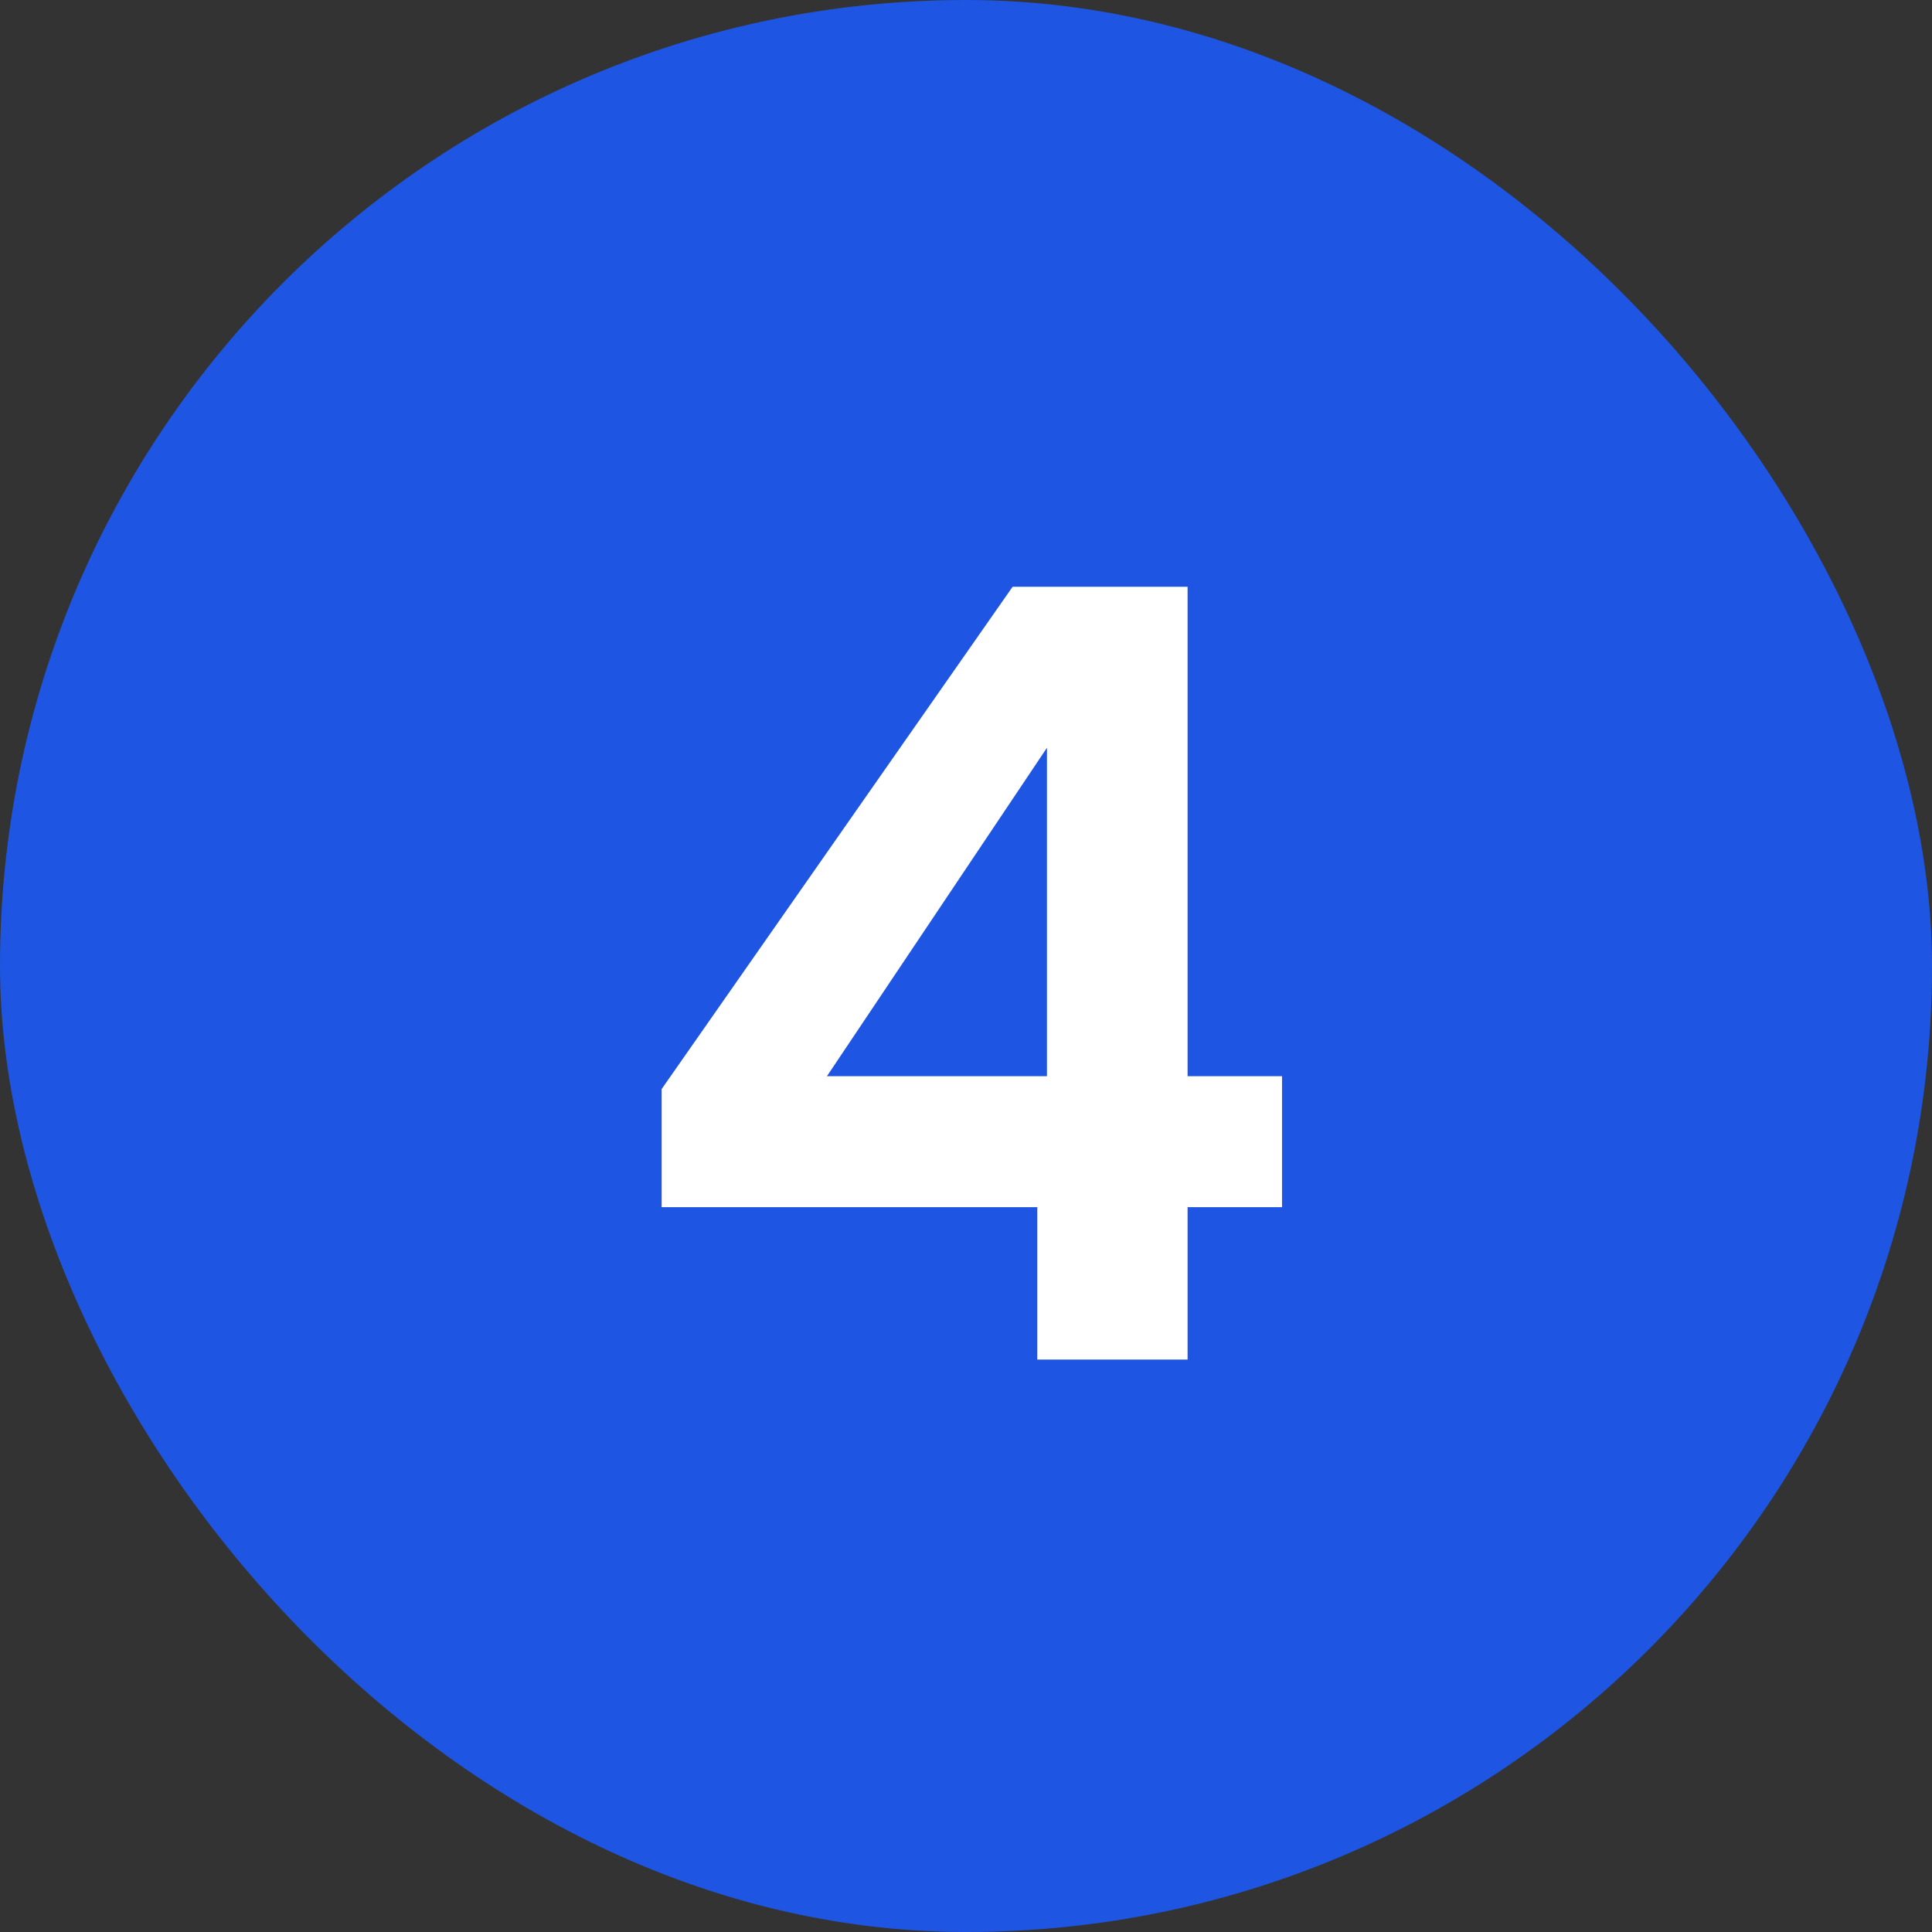 <svg xmlns="http://www.w3.org/2000/svg" width="54" height="54" viewBox="0 0 54 54" fill="none"><rect x="0" y="0" width="54" height="54" fill="#333333" stroke="none"/><rect width="54" height="54" rx="27" fill="#1E56E3"></rect><path d="M18.493 33.74V30.44L28.303 16.4H33.193V30.08H35.833V33.74H33.193V38H28.993V33.74H18.493ZM29.263 20.9L23.113 30.08H29.263V20.9Z" fill="white"></path></svg>